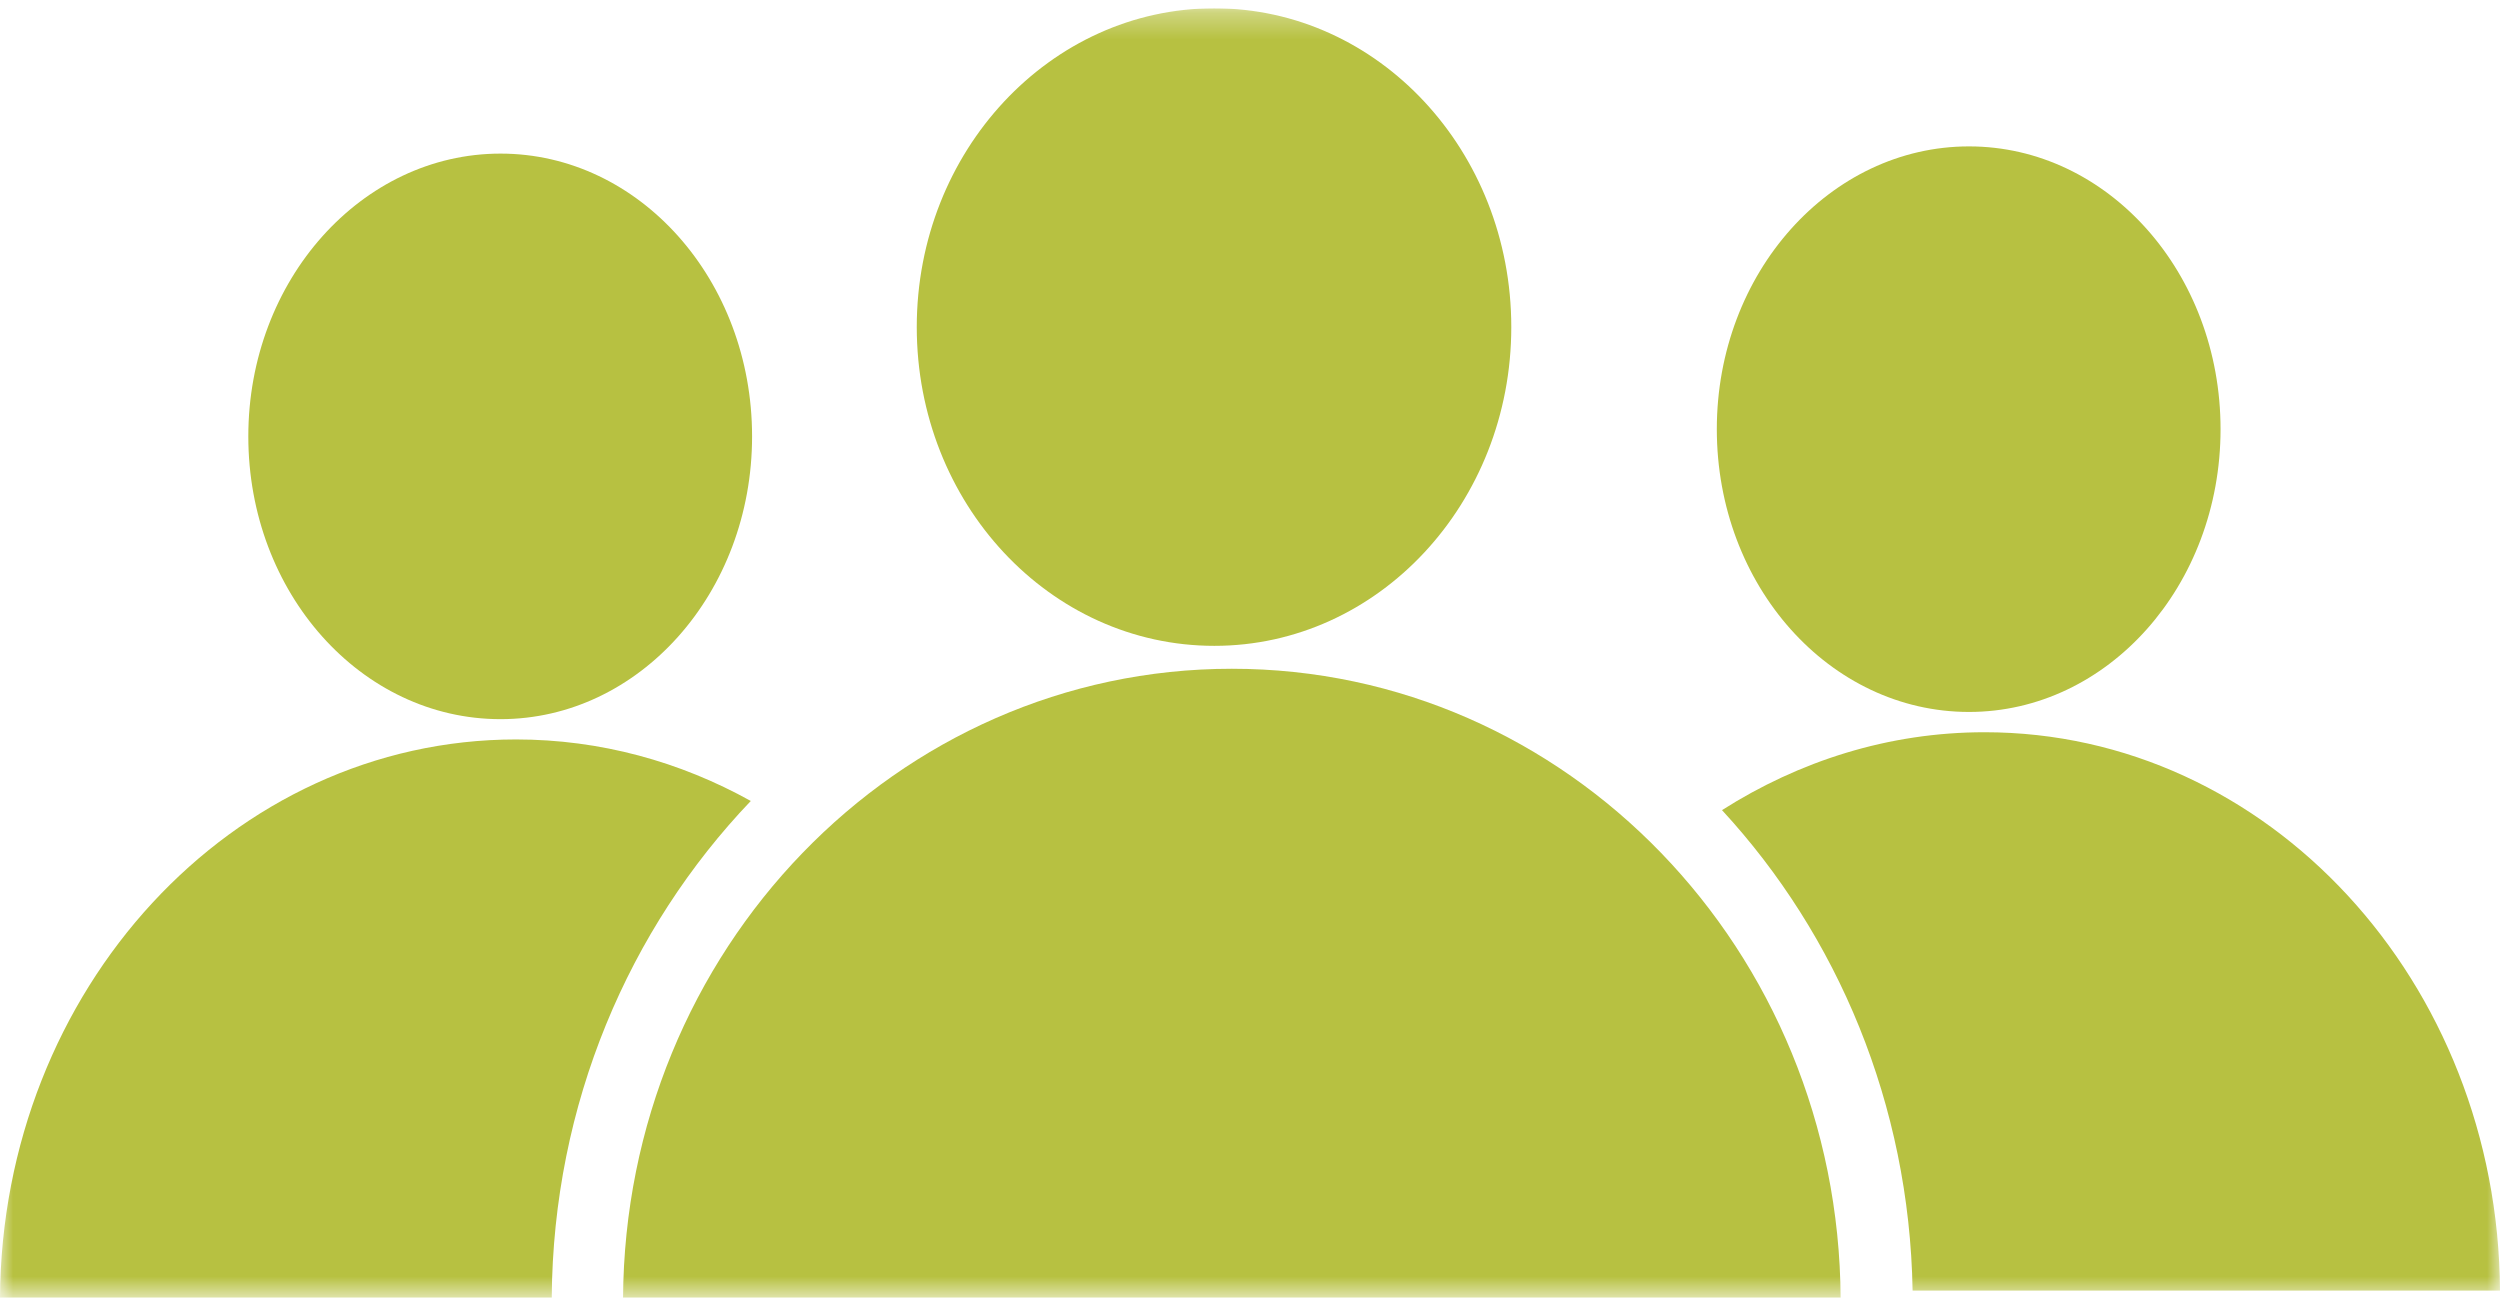 <svg width="95" height="50" viewBox="0 0 95 50" fill="none" xmlns="http://www.w3.org/2000/svg">
<g id="Isolation_Mode" clip-path="url(#clip0_3612_7977)">
<g id="Clip path group">
<mask id="mask0_3612_7977" style="mask-type:luminance" maskUnits="userSpaceOnUse" x="0" y="0" width="95" height="50">
<g id="clippath">
<path id="Vector" d="M95 0.315H0V49.315H95V0.315Z" fill="white"/>
</g>
</mask>
<g mask="url(#mask0_3612_7977)">
<g id="Group">
<path id="Vector_2" d="M46.81 25.413C34.073 25.413 23.75 36.108 23.676 49.34H69.944C69.87 36.108 59.547 25.413 46.81 25.413Z" fill="#B7C141"/>
<path id="Vector_3" d="M46.145 24.542C52.378 24.542 57.429 19.119 57.429 12.429C57.429 5.738 52.378 0.315 46.145 0.315C39.912 0.315 34.837 5.738 34.837 12.429C34.837 19.119 39.887 24.542 46.145 24.542Z" fill="#B7C141"/>
<path id="Vector_4" d="M19.02 27.328C24.292 27.328 28.579 22.527 28.579 16.583C28.579 10.638 24.292 5.837 19.02 5.837C13.748 5.837 9.436 10.638 9.436 16.583C9.436 22.527 13.723 27.328 19.02 27.328Z" fill="#B7C141"/>
<path id="Vector_5" d="M74.822 27.054C80.095 27.054 84.381 22.253 84.381 16.309C84.381 10.364 80.095 5.563 74.822 5.563C69.55 5.563 65.239 10.364 65.239 16.309C65.239 22.253 69.525 27.054 74.822 27.054Z" fill="#B7C141"/>
<path id="Vector_6" d="M19.611 28.099C8.82 28.099 0.074 37.6 0 49.315H20.966C21.015 41.953 23.898 35.287 28.53 30.437C25.844 28.944 22.814 28.099 19.611 28.099Z" fill="#B7C141"/>
<path id="Vector_7" d="M75.414 27.825C71.767 27.825 68.368 28.92 65.436 30.785C69.821 35.536 72.556 41.953 72.679 49.042H95C94.926 37.302 86.18 27.825 75.414 27.825Z" fill="#B7C141"/>
</g>
</g>
</g>
</g>
<defs>
<clipPath id="clip0_3612_7977">
<rect width="95" height="49" fill="white" transform="translate(0 0.315)"/>
</clipPath>
</defs>
</svg>
